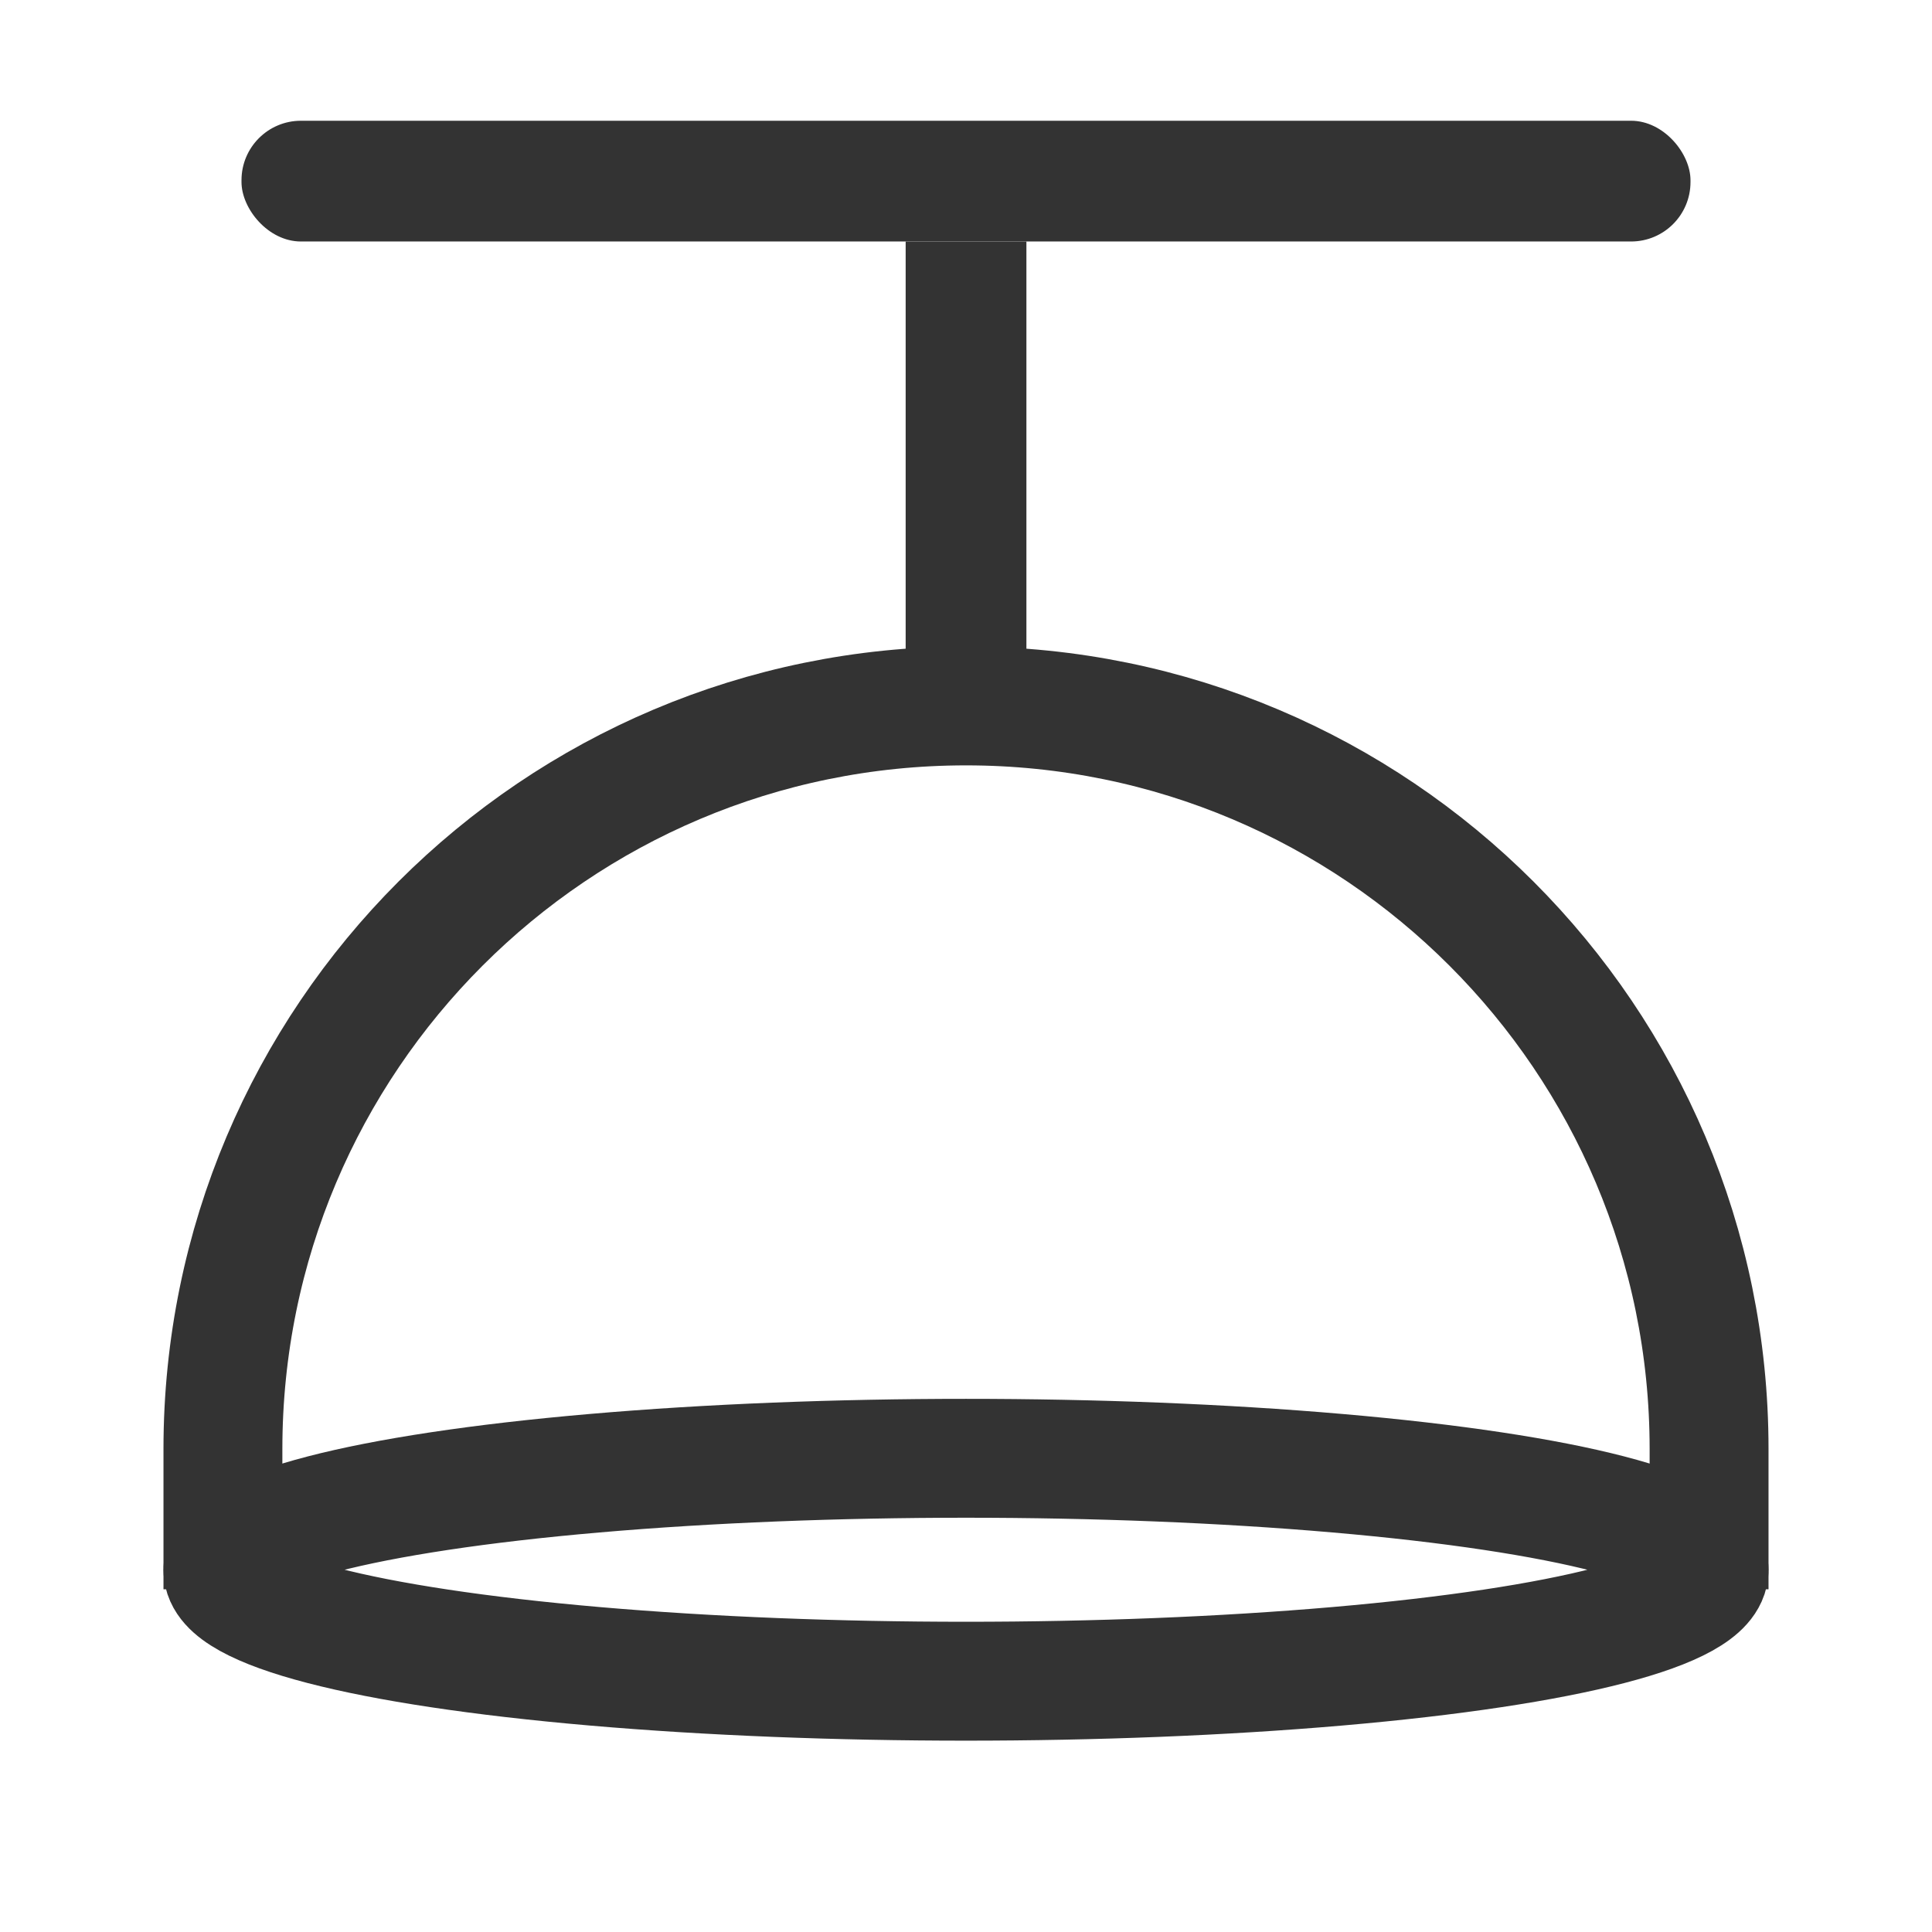<?xml version="1.0" encoding="UTF-8"?>
<svg width="26px" height="26px" viewBox="0 0 26 26" version="1.1" xmlns="http://www.w3.org/2000/svg" xmlns:xlink="http://www.w3.org/1999/xlink">
    <title>吊灯@3x</title>
    <g id="页面-1" stroke="none" stroke-width="1" fill="none" fill-rule="evenodd">
        <g id="设备图标" transform="translate(-174, -148)">
            <g id="吊灯" transform="translate(174, 148)">
                <rect id="矩形" x="0" y="0" width="26" height="26"></rect>
                <g id="编组-2" transform="translate(3, 1.625)">
                    <path d="M-2.92921243e-12,7.875 L-2.92921243e-12,9.763 C-2.92921243e-12,15.285 4.477,19.763 10,19.763 C15.523,19.763 20,15.285 20,9.763 L20,7.875" id="形状结合" stroke="#333333" stroke-width="1.6" transform="translate(10, 13.819) rotate(-180) translate(-10, -13.819) "></path>
                    <ellipse id="椭圆形" stroke="#333333" stroke-width="1.6" cx="10" cy="19.5" rx="10" ry="1.5"></ellipse>
                    <rect id="矩形" fill="#333333" x="0.25" y="0" width="19.5" height="1.625" rx="0.8"></rect>
                    <rect id="矩形" fill="#333333" x="9.188" y="1.625" width="1.625" height="6"></rect>
                </g>
            </g>
        </g>
    </g>
</svg>